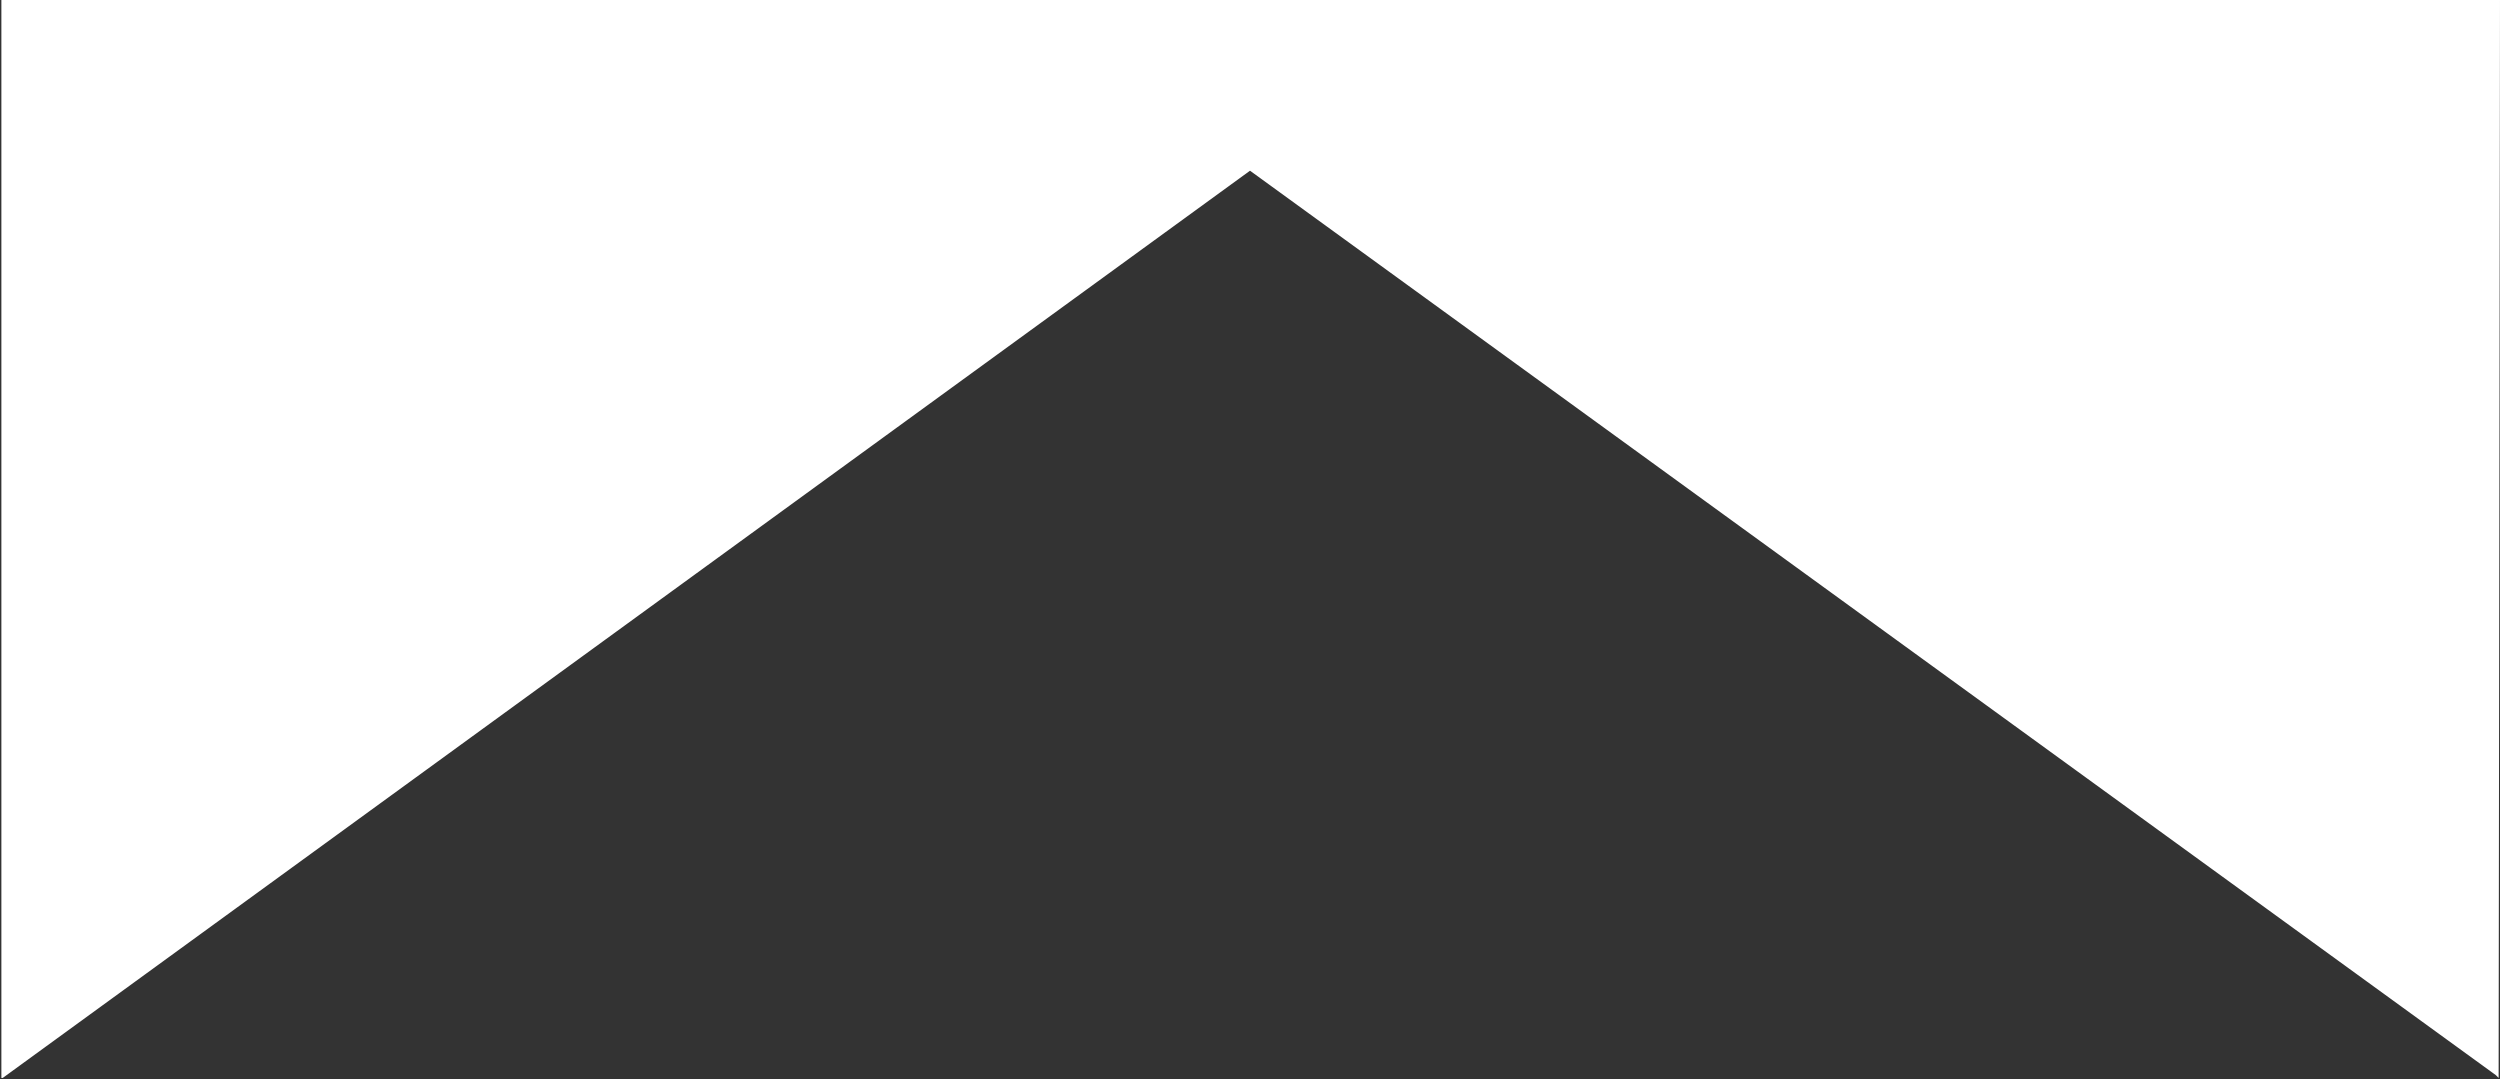 <svg xmlns="http://www.w3.org/2000/svg" width="299.822" height="129.438" viewBox="0 0 1816 784">
  <rect x="0" y="0" width="1816" height="784" fill="#333333" stroke="none"/>
<defs>
    <style>
      .cls-1 {
        fill: #fff;
        fill-rule: evenodd;
      }
    </style>
  </defs>
  <path id="Color_Fill_1" data-name="Color Fill 1" class="cls-1" d="M1,0H1816q-0.495,391.461-1,783c-0.67-.667-1.33-1.333-2-2Q1360.54,452.533,908,124L2,783H1V0Z"/>
</svg>
